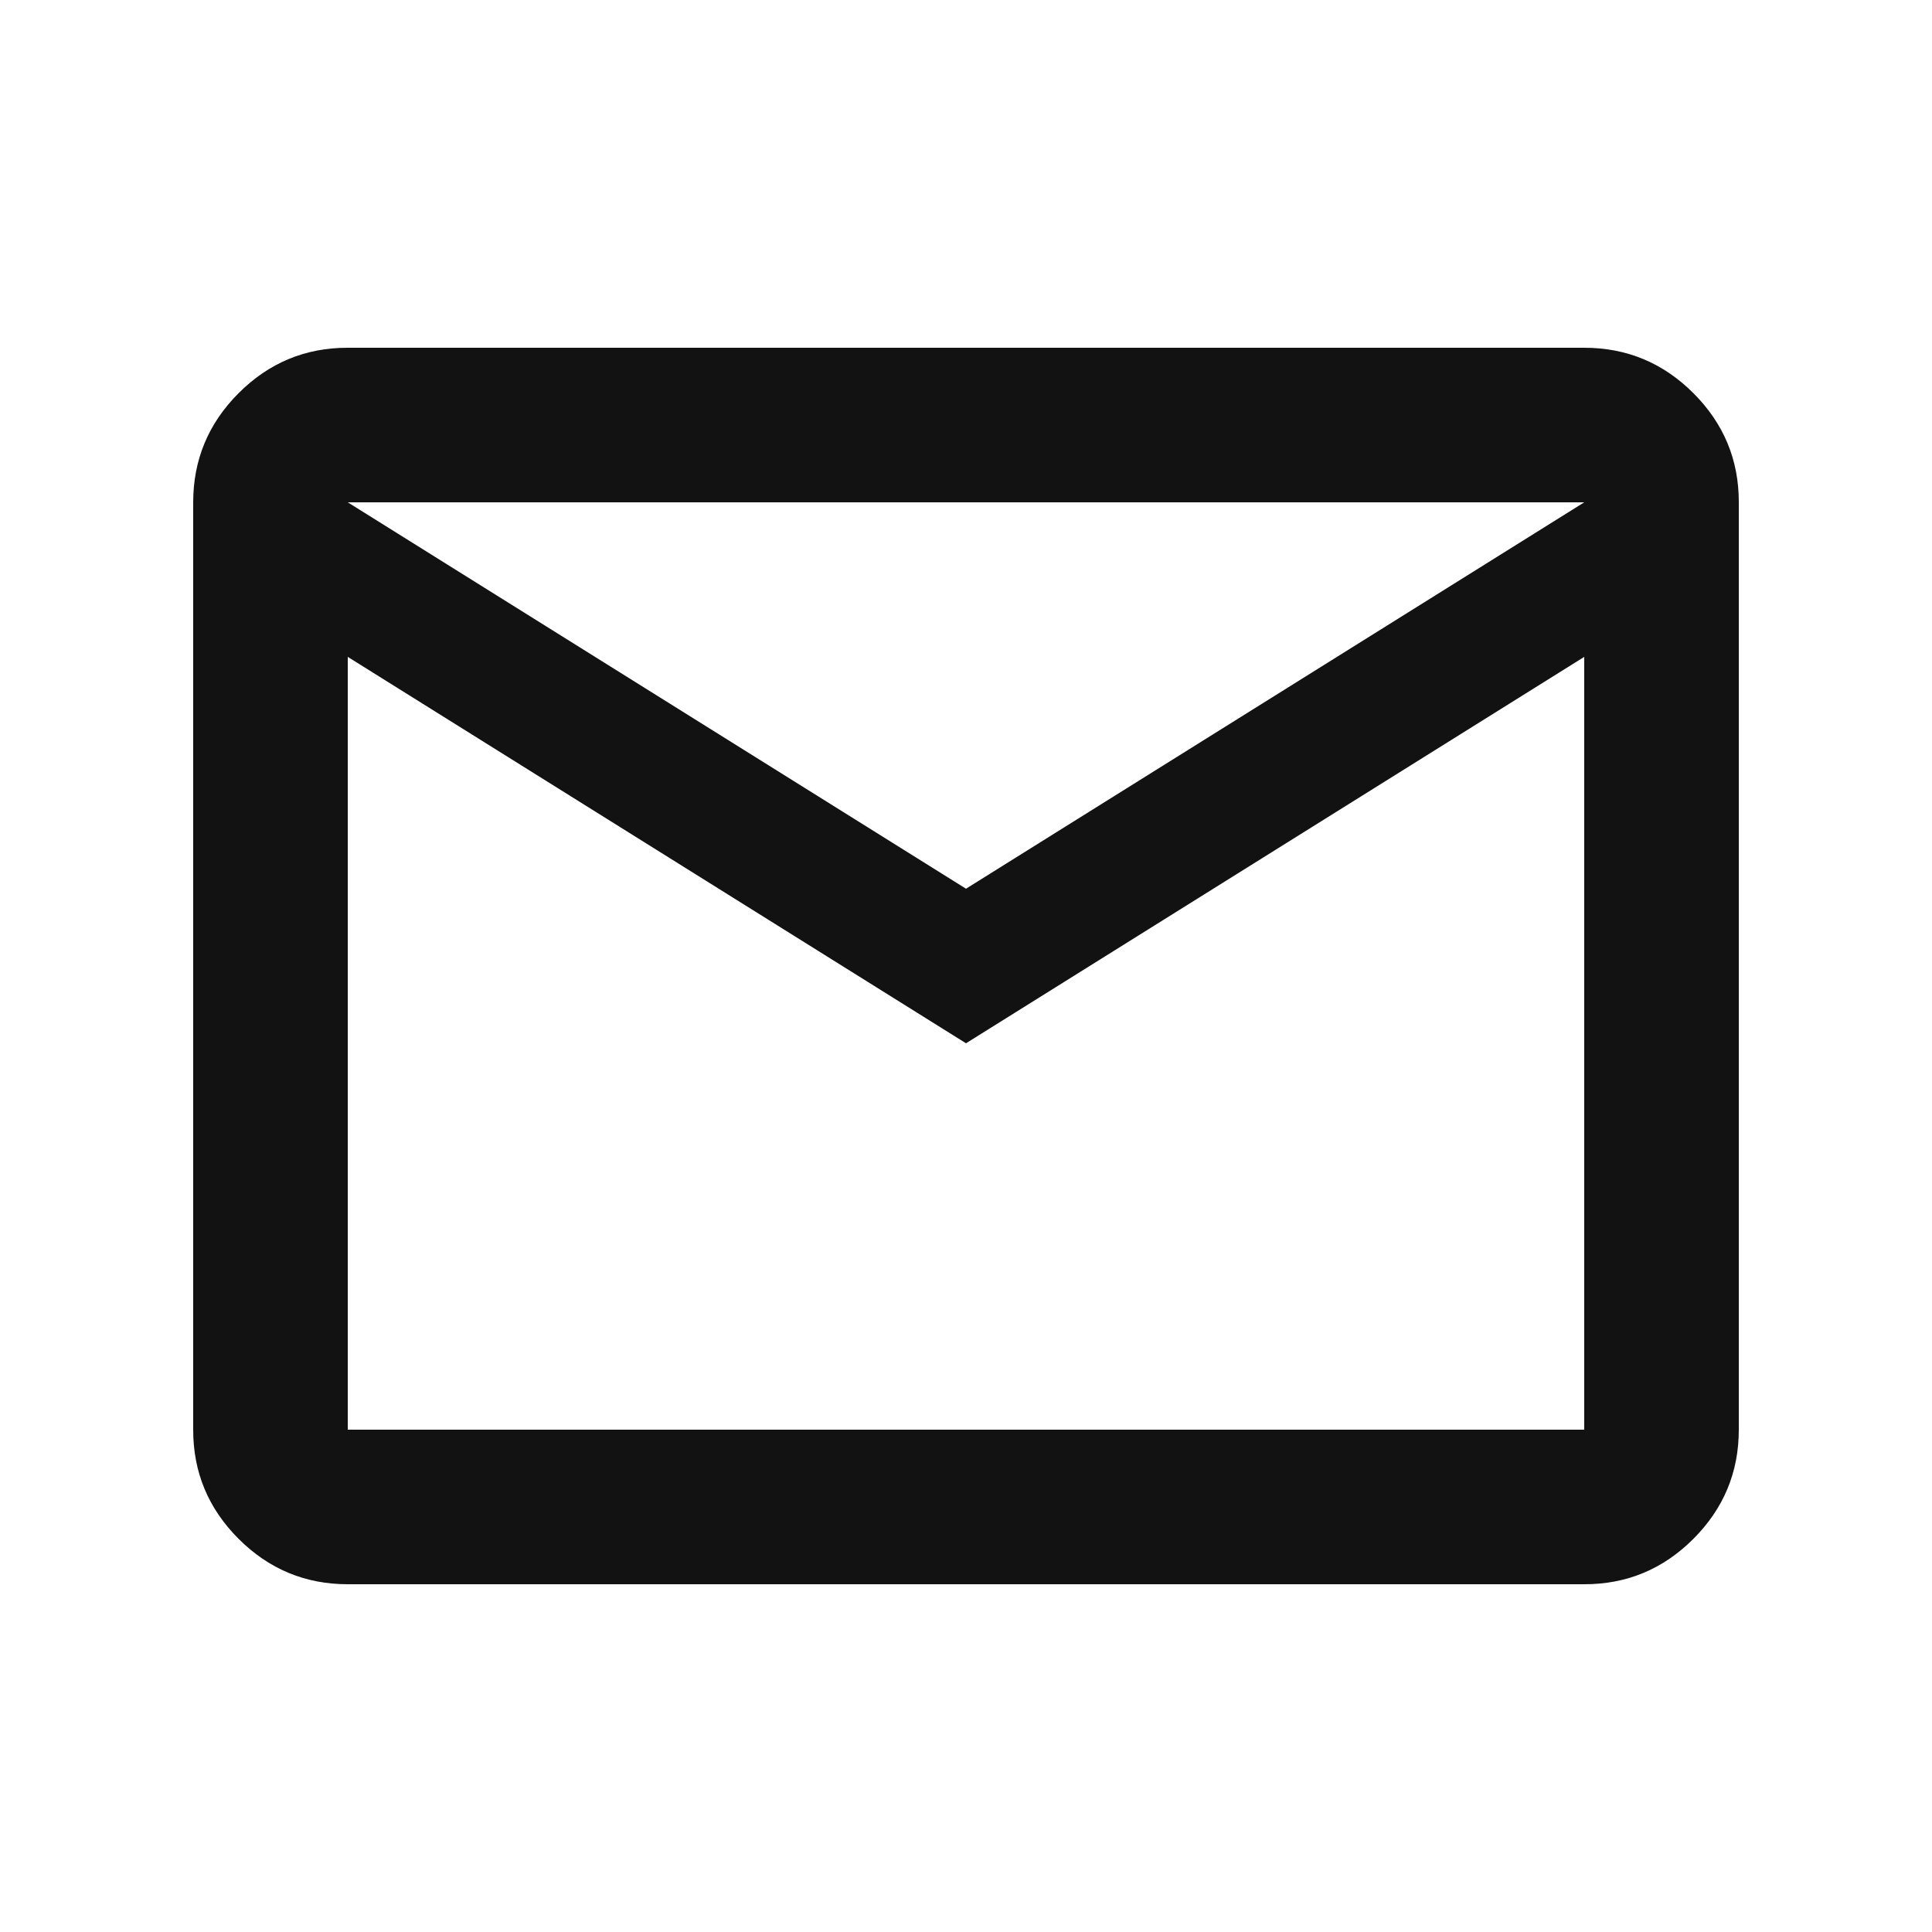 <svg width="25" height="25" viewBox="0 0 25 25" fill="none" xmlns="http://www.w3.org/2000/svg">
<path d="M4.5 20.5C3.95 20.5 3.479 20.304 3.087 19.912C2.695 19.52 2.499 19.049 2.5 18.5V6.5C2.5 5.95 2.696 5.479 3.088 5.087C3.48 4.695 3.951 4.499 4.5 4.5H20.5C21.05 4.5 21.521 4.696 21.913 5.088C22.305 5.48 22.501 5.951 22.5 6.5V18.5C22.5 19.05 22.304 19.521 21.912 19.913C21.52 20.305 21.049 20.501 20.5 20.5H4.5ZM12.5 13.5L4.5 8.5V18.5H20.5V8.5L12.5 13.5ZM12.5 11.5L20.5 6.5H4.5L12.5 11.5ZM4.5 8.5V6.5V18.5V8.5Z" fill="#121212"/>
</svg>
